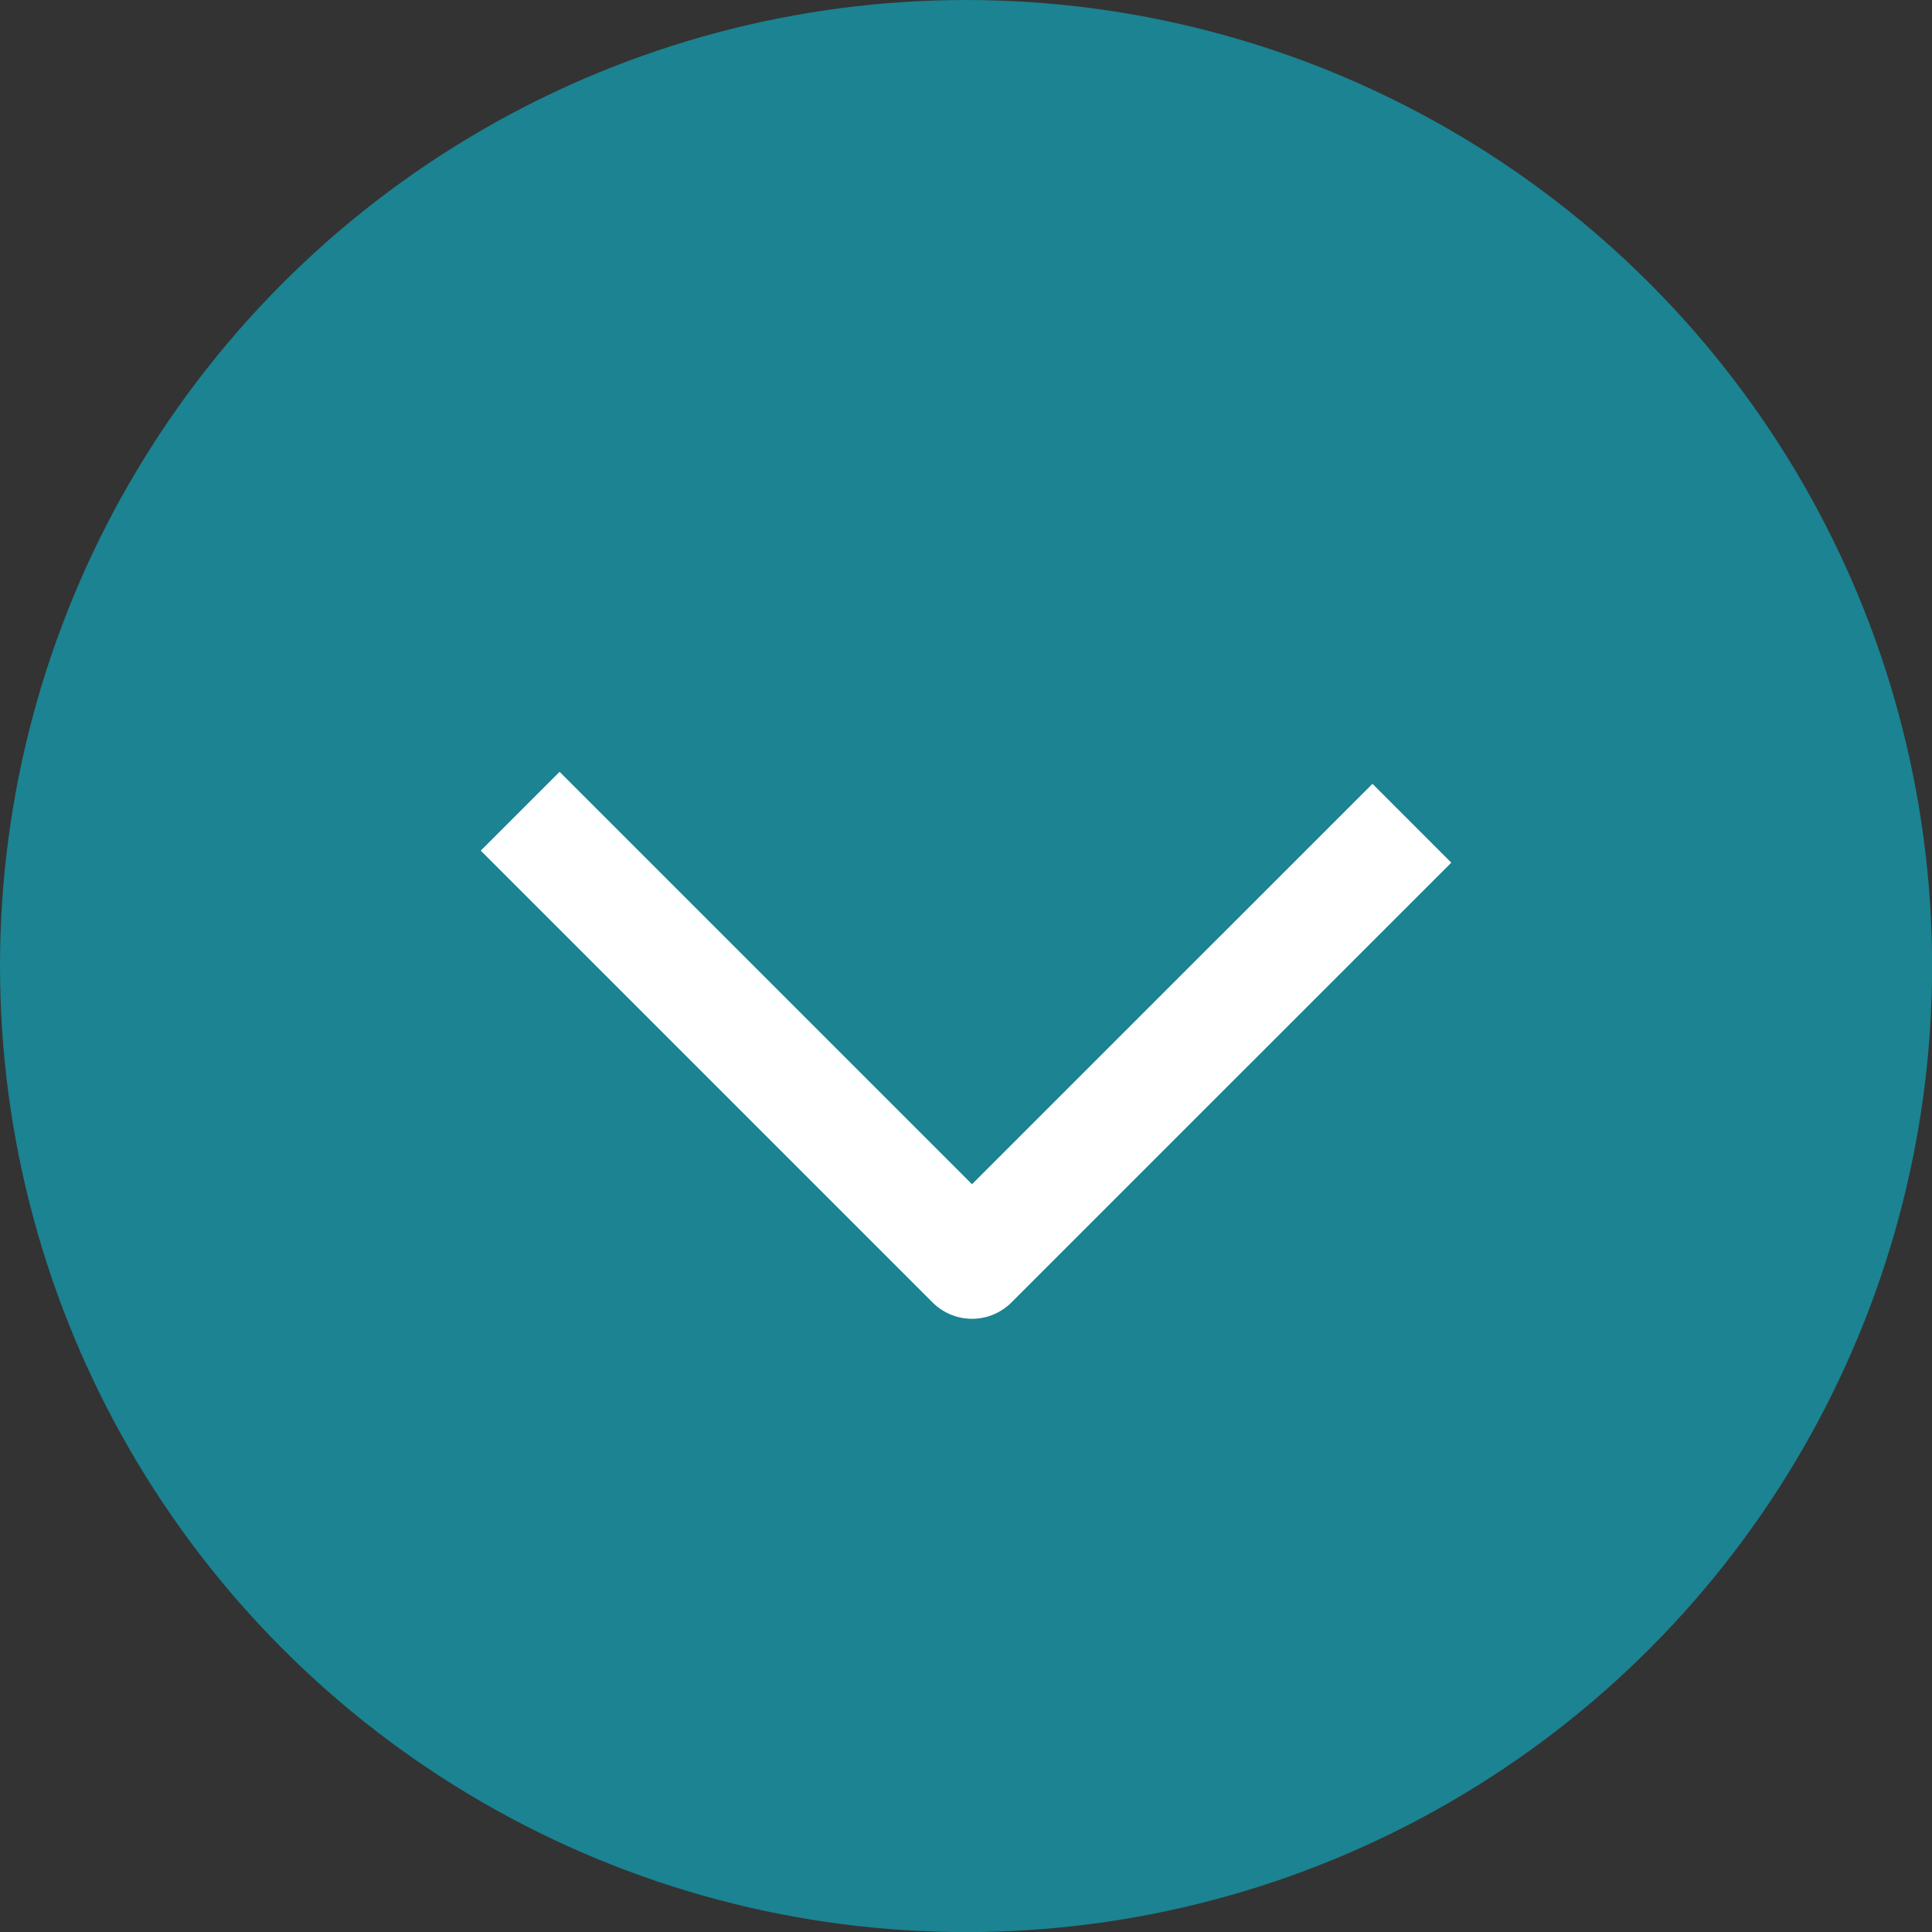 <svg width="37" height="37" viewBox="0 0 37 37" fill="none" xmlns="http://www.w3.org/2000/svg">
<rect x="0" y="0" width="37" height="37" fill="#333333" stroke="none"/>
<circle cx="18.501" cy="18.501" r="18.501" fill="#1B8391"/>
<path d="M27.039 15.766L18.615 24.189L9.962 15.536" stroke="white" stroke-width="2.135" stroke-linejoin="round"/>
</svg>
